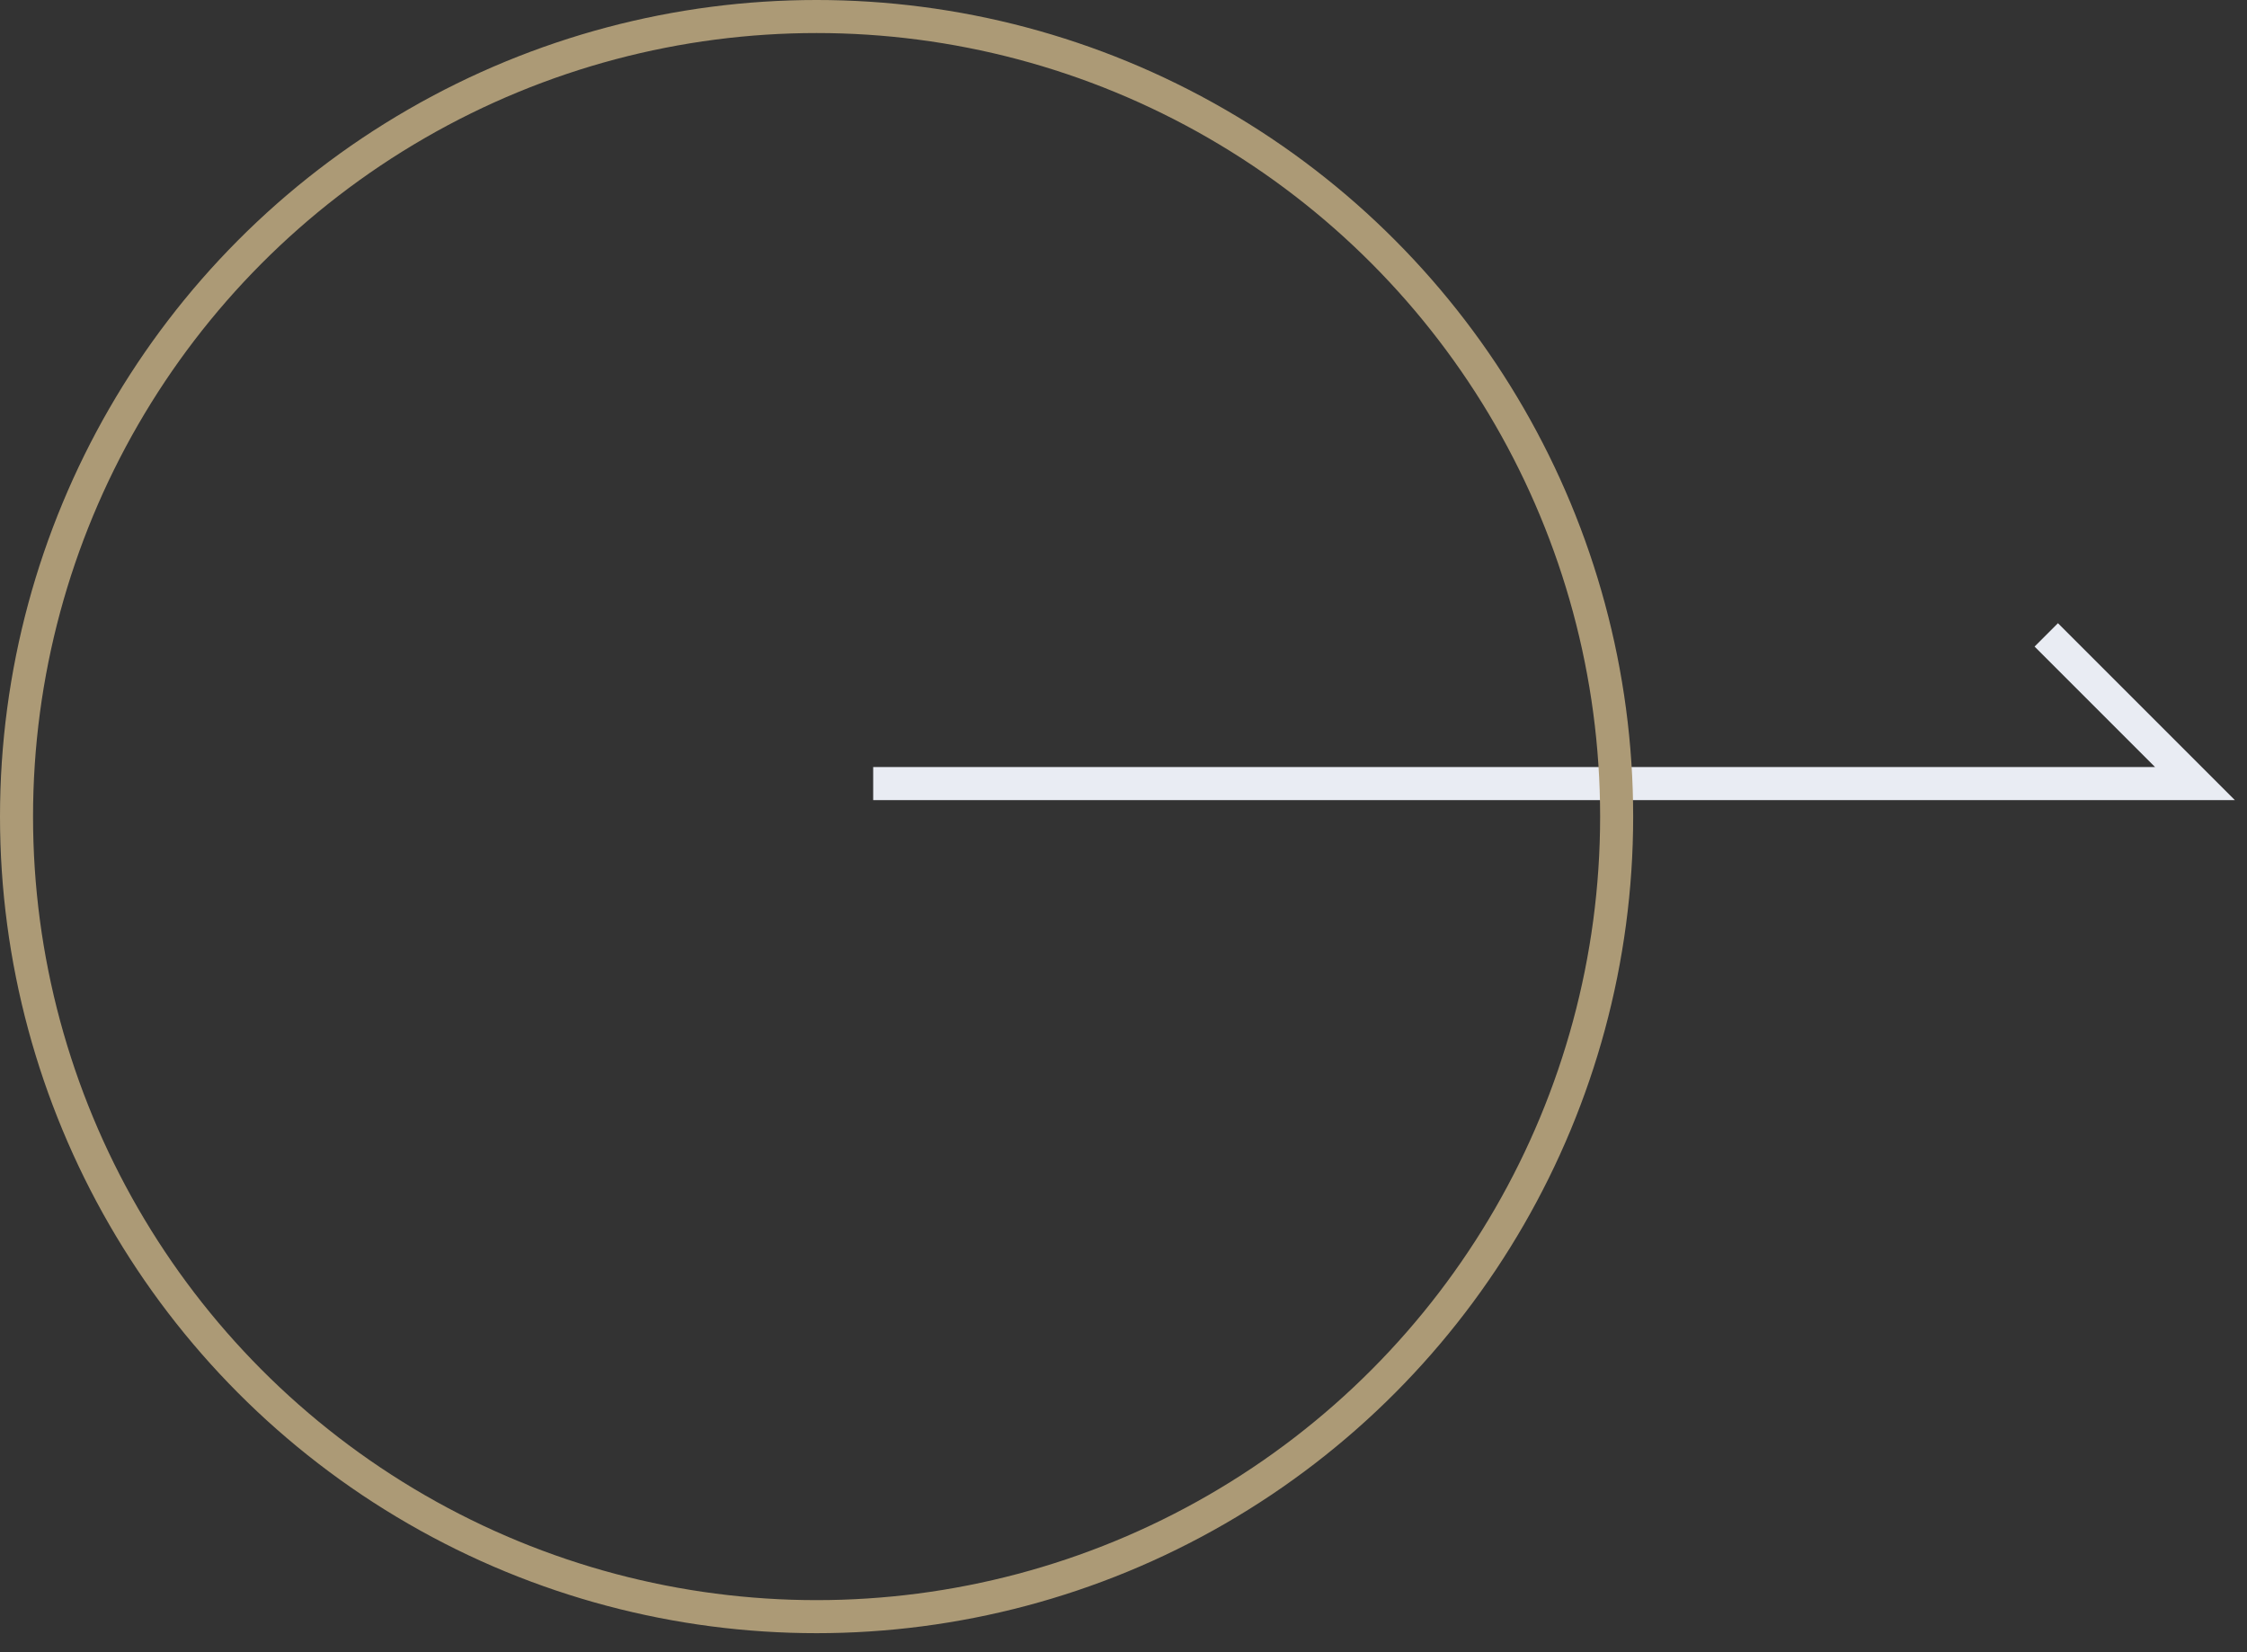 <svg width="68" height="50" viewBox="0 0 68 50" fill="none" xmlns="http://www.w3.org/2000/svg">
<rect x="0" y="0" width="68" height="50" fill="#333333" stroke="none"/>
<g id="Group 42">
<path id="Vector 57" d="M26.425 23.713H66.425L61.925 19.213" stroke="#E9ECF3"/>
<circle id="Ellipse 7" cx="24.712" cy="24.712" r="24.212" stroke="#AC9A76"/>
</g>
</svg>
